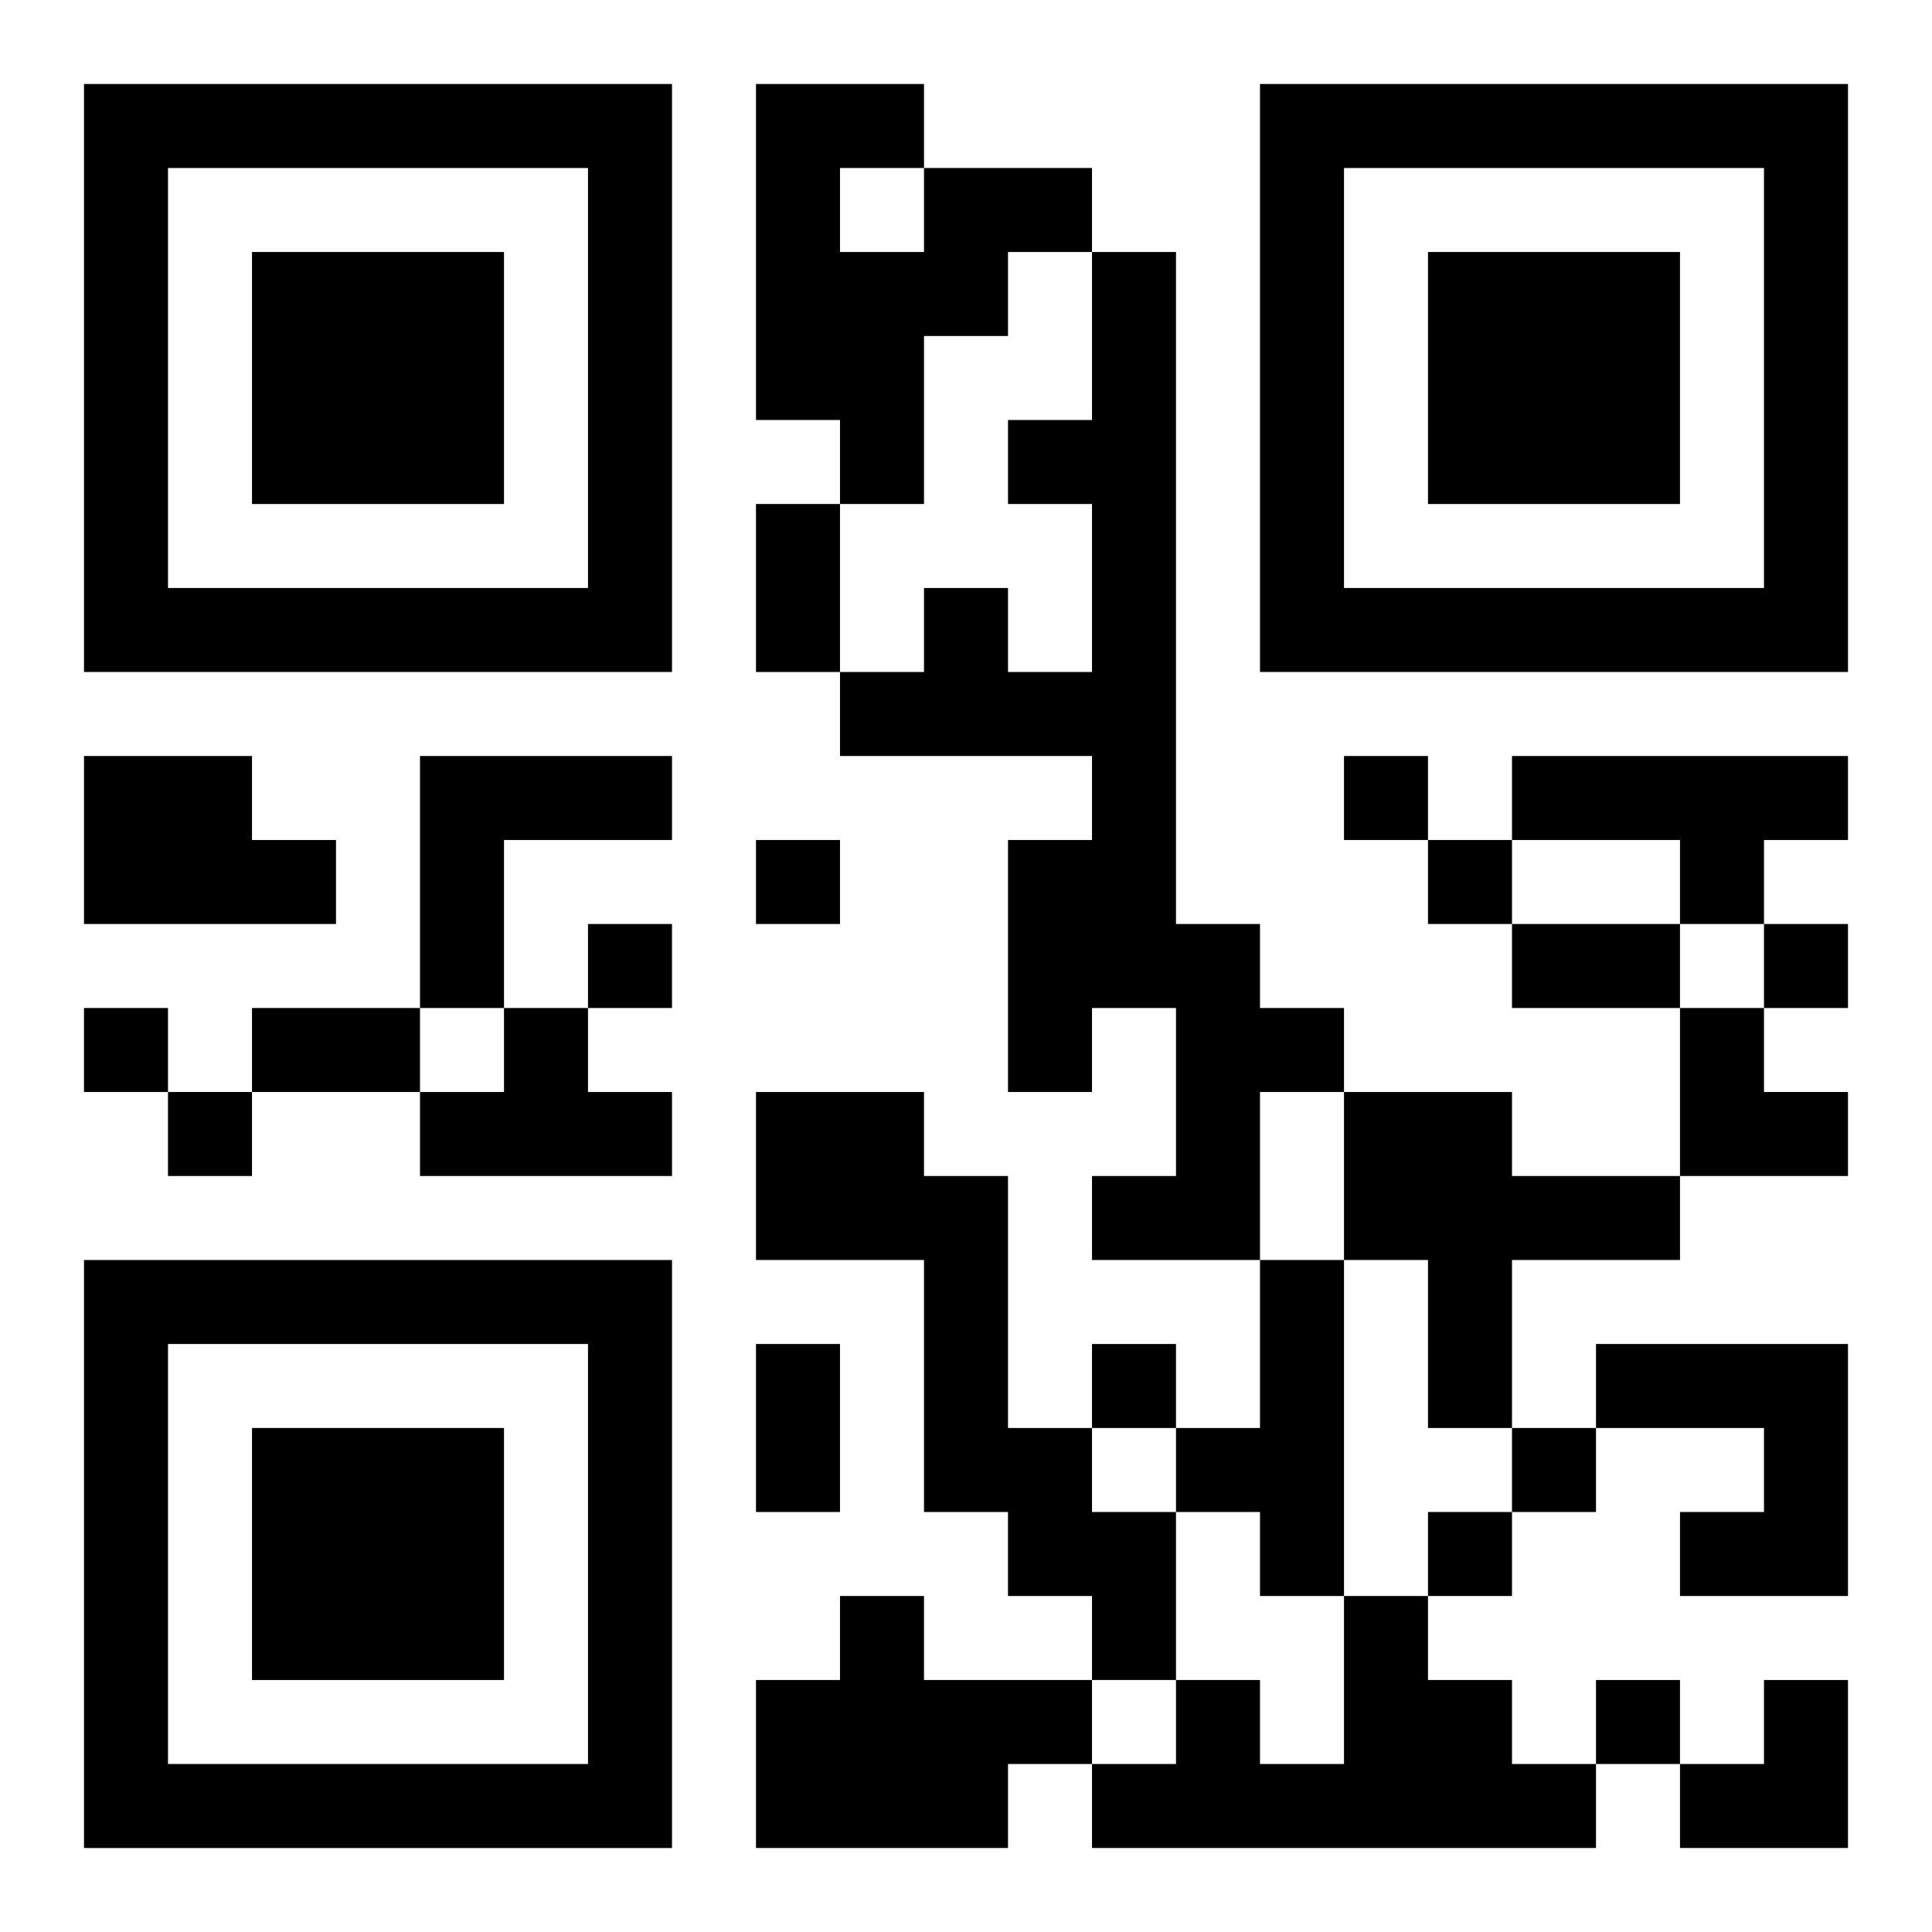 <?xml version="1.0" encoding="UTF-8"?>
<svg width="250" height="250" baseProfile="full" version="1.1" viewBox="-1 -1 23 23" xmlns="http://www.w3.org/2000/svg" xmlns:xlink="http://www.w3.org/1999/xlink"><symbol id="a"><path d="m0 7v7h7v-7h-7zm1 1h5v5h-5v-5zm1 1v3h3v-3h-3z"/></symbol><use y="-7" xlink:href="#a"/><use y="7" xlink:href="#a"/><use x="14" y="-7" xlink:href="#a"/><path d="m10 1h2v1h-1v1h-1v2h-1v-1h-1v-4h2v1m-1 0v1h1v-1h-1m3 1h1v8h1v1h1v1h-1v2h-2v-1h1v-2h-1v1h-1v-3h1v-1h-3v-1h1v-1h1v1h1v-2h-1v-1h1v-2m-12 6h2v1h1v1h-3v-2m4 0h3v1h-2v2h-1v-3m13 0h4v1h-1v1h-1v-1h-2v-1m-12 3h1v1h1v1h-3v-1h1v-1m3 1h2v1h1v3h1v1h1v2h-1v-1h-1v-1h-1v-3h-2v-2m7 0h2v1h2v1h-2v2h-1v-2h-1v-2m-1 2h1v4h-1v-1h-1v-1h1v-2m4 1h3v3h-2v-1h1v-1h-2v-1m-9 3h1v1h2v1h-1v1h-3v-2h1v-1m6 0h1v1h1v1h1v1h-6v-1h1v-1h1v1h1v-2m0-10v1h1v-1h-1m-7 1v1h1v-1h-1m8 0v1h1v-1h-1m-10 1v1h1v-1h-1m14 0v1h1v-1h-1m-20 1v1h1v-1h-1m1 1v1h1v-1h-1m11 3v1h1v-1h-1m5 1v1h1v-1h-1m-1 1v1h1v-1h-1m2 2v1h1v-1h-1m-10-14h1v2h-1v-2m9 5h2v1h-2v-1m-15 1h2v1h-2v-1m6 4h1v2h-1v-2m11-4h1v1h1v1h-2zm0 8m1 0h1v2h-2v-1h1z"/></svg>
